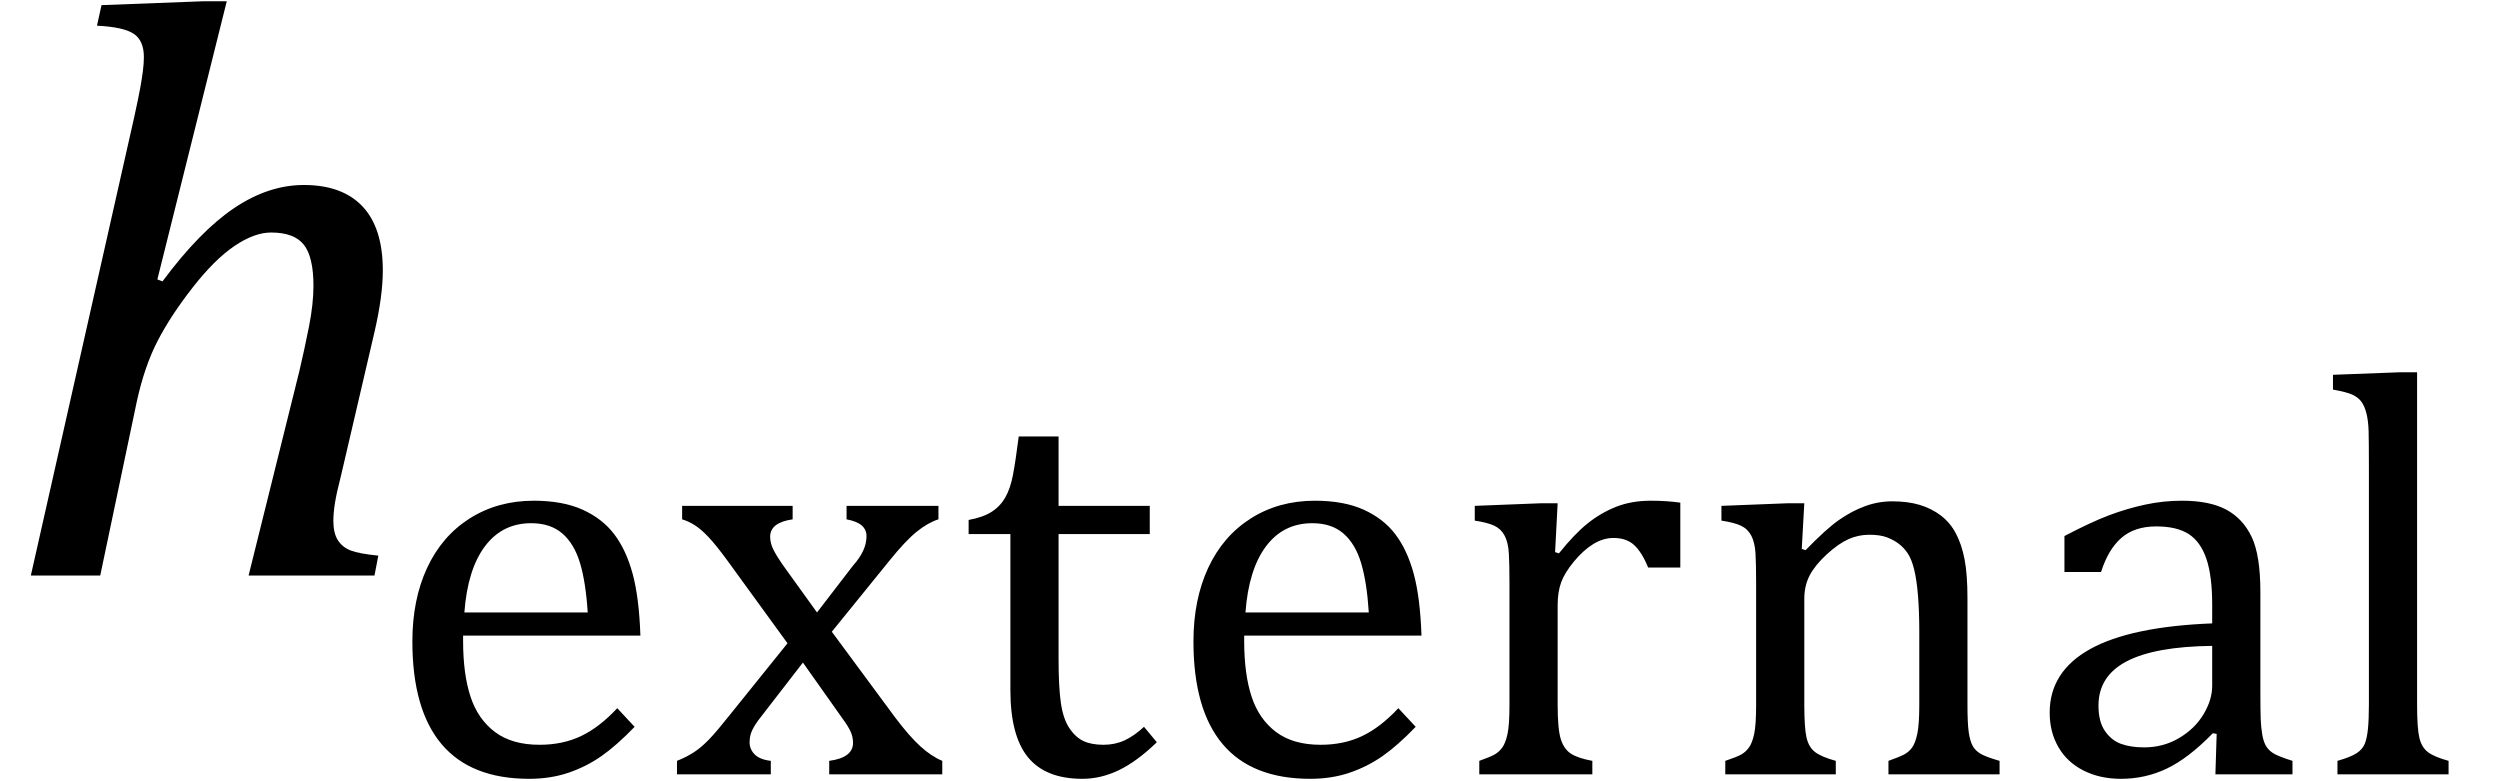 <?xml version="1.0" encoding="UTF-8" standalone="no"?><svg xmlns="http://www.w3.org/2000/svg" xmlns:xlink="http://www.w3.org/1999/xlink" stroke-dasharray="none" shape-rendering="auto" font-family="'Dialog'" width="60.813" text-rendering="auto" fill-opacity="1" contentScriptType="text/ecmascript" color-interpolation="auto" color-rendering="auto" preserveAspectRatio="xMidYMid meet" font-size="12" fill="black" stroke="black" image-rendering="auto" stroke-miterlimit="10" zoomAndPan="magnify" version="1.0" stroke-linecap="square" stroke-linejoin="miter" contentStyleType="text/css" font-style="normal" height="19" stroke-width="1" stroke-dashoffset="0" font-weight="normal" stroke-opacity="1" y="-5"><!--Converted from MathML using JEuclid--><defs id="genericDefs"/><g><g text-rendering="optimizeLegibility" transform="translate(0,14)" color-rendering="optimizeQuality" color-interpolation="linearRGB" image-rendering="optimizeQuality"><path d="M9.109 0 L6.047 0 L7.281 -4.969 Q7.406 -5.5 7.516 -6.055 Q7.625 -6.609 7.625 -7.047 Q7.625 -7.75 7.391 -8.047 Q7.156 -8.344 6.594 -8.344 Q6.188 -8.344 5.703 -8.016 Q5.219 -7.688 4.688 -7.008 Q4.156 -6.328 3.836 -5.711 Q3.516 -5.094 3.328 -4.234 L2.438 0 L0.75 0 L3.266 -11.156 Q3.375 -11.656 3.414 -11.875 Q3.453 -12.094 3.477 -12.281 Q3.5 -12.469 3.5 -12.609 Q3.5 -13.016 3.25 -13.18 Q3 -13.344 2.359 -13.375 L2.469 -13.875 L4.938 -13.969 L5.516 -13.969 L3.828 -7.203 L3.953 -7.156 Q4.859 -8.375 5.695 -8.938 Q6.531 -9.5 7.391 -9.5 Q8.328 -9.5 8.82 -8.977 Q9.312 -8.453 9.312 -7.422 Q9.312 -6.797 9.109 -5.922 L8.297 -2.438 Q8.188 -2.016 8.148 -1.766 Q8.109 -1.516 8.109 -1.328 Q8.109 -1.031 8.219 -0.859 Q8.328 -0.688 8.531 -0.609 Q8.734 -0.531 9.203 -0.484 L9.109 0 Z" stroke="none"/></g><g text-rendering="optimizeLegibility" transform="translate(9.312,18.836)" color-rendering="optimizeQuality" color-interpolation="linearRGB" image-rendering="optimizeQuality"><path d="M6.125 -1.156 Q5.688 -0.703 5.32 -0.445 Q4.953 -0.188 4.516 -0.039 Q4.078 0.109 3.562 0.109 Q2.141 0.109 1.43 -0.734 Q0.719 -1.578 0.719 -3.234 Q0.719 -4.25 1.078 -5.023 Q1.438 -5.797 2.117 -6.227 Q2.797 -6.656 3.672 -6.656 Q4.375 -6.656 4.859 -6.438 Q5.344 -6.219 5.633 -5.836 Q5.922 -5.453 6.078 -4.875 Q6.234 -4.297 6.266 -3.375 L1.953 -3.375 L1.953 -3.25 Q1.953 -2.438 2.133 -1.891 Q2.312 -1.344 2.727 -1.031 Q3.141 -0.719 3.812 -0.719 Q4.375 -0.719 4.82 -0.93 Q5.266 -1.141 5.703 -1.609 L6.125 -1.156 ZM4.984 -3.938 Q4.938 -4.672 4.797 -5.141 Q4.656 -5.609 4.367 -5.859 Q4.078 -6.109 3.609 -6.109 Q2.906 -6.109 2.484 -5.547 Q2.062 -4.984 1.984 -3.938 L4.984 -3.938 ZM10.562 -3.938 L11.438 -5.078 Q11.594 -5.25 11.68 -5.43 Q11.766 -5.609 11.766 -5.797 Q11.766 -5.953 11.648 -6.055 Q11.531 -6.156 11.281 -6.203 L11.281 -6.531 L13.516 -6.531 L13.516 -6.203 Q13.266 -6.125 12.992 -5.906 Q12.719 -5.688 12.328 -5.203 L10.922 -3.469 L12.469 -1.375 Q12.812 -0.922 13.078 -0.68 Q13.344 -0.438 13.609 -0.328 L13.609 0 L10.859 0 L10.859 -0.328 Q11.438 -0.406 11.438 -0.766 Q11.438 -0.906 11.383 -1.031 Q11.328 -1.156 11.203 -1.328 L10.219 -2.719 L9.156 -1.344 Q9.047 -1.203 8.984 -1.07 Q8.922 -0.938 8.922 -0.781 Q8.922 -0.609 9.047 -0.484 Q9.172 -0.359 9.438 -0.328 L9.438 0 L7.156 0 L7.156 -0.328 Q7.391 -0.422 7.57 -0.539 Q7.75 -0.656 7.938 -0.852 Q8.125 -1.047 8.422 -1.422 L9.844 -3.188 L8.391 -5.188 Q8.094 -5.594 7.914 -5.781 Q7.734 -5.969 7.586 -6.062 Q7.438 -6.156 7.281 -6.203 L7.281 -6.531 L9.969 -6.531 L9.969 -6.203 Q9.422 -6.125 9.422 -5.781 Q9.422 -5.625 9.5 -5.469 Q9.578 -5.312 9.719 -5.109 L10.562 -3.938 ZM14.25 -6.188 Q14.594 -6.25 14.805 -6.383 Q15.016 -6.516 15.141 -6.734 Q15.266 -6.953 15.328 -7.281 Q15.391 -7.609 15.469 -8.219 L16.438 -8.219 L16.438 -6.531 L18.656 -6.531 L18.656 -5.844 L16.438 -5.844 L16.438 -2.797 Q16.438 -2.141 16.492 -1.75 Q16.547 -1.359 16.695 -1.133 Q16.844 -0.906 17.039 -0.812 Q17.234 -0.719 17.531 -0.719 Q17.812 -0.719 18.047 -0.828 Q18.281 -0.938 18.516 -1.156 L18.828 -0.781 Q18.344 -0.312 17.906 -0.102 Q17.469 0.109 17.016 0.109 Q16.125 0.109 15.695 -0.414 Q15.266 -0.938 15.266 -2.047 L15.266 -5.844 L14.25 -5.844 L14.25 -6.188 ZM25.125 -1.156 Q24.688 -0.703 24.32 -0.445 Q23.953 -0.188 23.516 -0.039 Q23.078 0.109 22.562 0.109 Q21.141 0.109 20.43 -0.734 Q19.719 -1.578 19.719 -3.234 Q19.719 -4.25 20.078 -5.023 Q20.438 -5.797 21.117 -6.227 Q21.797 -6.656 22.672 -6.656 Q23.375 -6.656 23.859 -6.438 Q24.344 -6.219 24.633 -5.836 Q24.922 -5.453 25.078 -4.875 Q25.234 -4.297 25.266 -3.375 L20.953 -3.375 L20.953 -3.25 Q20.953 -2.438 21.133 -1.891 Q21.312 -1.344 21.727 -1.031 Q22.141 -0.719 22.812 -0.719 Q23.375 -0.719 23.82 -0.93 Q24.266 -1.141 24.703 -1.609 L25.125 -1.156 ZM23.984 -3.938 Q23.938 -4.672 23.797 -5.141 Q23.656 -5.609 23.367 -5.859 Q23.078 -6.109 22.609 -6.109 Q21.906 -6.109 21.484 -5.547 Q21.062 -4.984 20.984 -3.938 L23.984 -3.938 ZM28.516 -5.406 L28.609 -5.375 Q28.984 -5.844 29.305 -6.102 Q29.625 -6.359 30 -6.508 Q30.375 -6.656 30.844 -6.656 Q31.234 -6.656 31.562 -6.609 L31.562 -5.031 L30.781 -5.031 Q30.625 -5.406 30.438 -5.578 Q30.25 -5.75 29.938 -5.75 Q29.688 -5.75 29.445 -5.602 Q29.203 -5.453 28.977 -5.18 Q28.75 -4.906 28.664 -4.672 Q28.578 -4.438 28.578 -4.109 L28.578 -1.703 Q28.578 -1.094 28.656 -0.852 Q28.734 -0.609 28.906 -0.5 Q29.078 -0.391 29.422 -0.328 L29.422 0 L26.672 0 L26.672 -0.328 Q26.938 -0.422 27.047 -0.484 Q27.156 -0.547 27.234 -0.656 Q27.312 -0.766 27.359 -0.984 Q27.406 -1.203 27.406 -1.688 L27.406 -4.672 Q27.406 -5.109 27.391 -5.375 Q27.375 -5.641 27.289 -5.805 Q27.203 -5.969 27.039 -6.047 Q26.875 -6.125 26.562 -6.172 L26.562 -6.531 L28.172 -6.594 L28.578 -6.594 L28.516 -5.406 ZM39.328 0 L36.625 0 L36.625 -0.328 Q36.891 -0.422 37.008 -0.484 Q37.125 -0.547 37.203 -0.656 Q37.281 -0.766 37.328 -0.992 Q37.375 -1.219 37.375 -1.688 L37.375 -3.469 Q37.375 -3.953 37.344 -4.344 Q37.312 -4.734 37.25 -4.984 Q37.188 -5.234 37.094 -5.375 Q37 -5.516 36.875 -5.609 Q36.75 -5.703 36.586 -5.766 Q36.422 -5.828 36.156 -5.828 Q35.891 -5.828 35.648 -5.719 Q35.406 -5.609 35.125 -5.352 Q34.844 -5.094 34.711 -4.844 Q34.578 -4.594 34.578 -4.266 L34.578 -1.703 Q34.578 -1.125 34.633 -0.891 Q34.688 -0.656 34.844 -0.539 Q35 -0.422 35.344 -0.328 L35.344 0 L32.656 0 L32.656 -0.328 Q32.938 -0.422 33.047 -0.484 Q33.156 -0.547 33.234 -0.656 Q33.312 -0.766 33.359 -0.984 Q33.406 -1.203 33.406 -1.688 L33.406 -4.672 Q33.406 -5.109 33.391 -5.375 Q33.375 -5.641 33.289 -5.805 Q33.203 -5.969 33.039 -6.047 Q32.875 -6.125 32.562 -6.172 L32.562 -6.531 L34.172 -6.594 L34.578 -6.594 L34.516 -5.484 L34.609 -5.453 Q35.109 -5.969 35.422 -6.188 Q35.734 -6.406 36.055 -6.523 Q36.375 -6.641 36.719 -6.641 Q37.094 -6.641 37.383 -6.555 Q37.672 -6.469 37.898 -6.297 Q38.125 -6.125 38.266 -5.859 Q38.406 -5.594 38.477 -5.227 Q38.547 -4.859 38.547 -4.281 L38.547 -1.703 Q38.547 -1.234 38.578 -1.023 Q38.609 -0.812 38.672 -0.695 Q38.734 -0.578 38.867 -0.5 Q39 -0.422 39.328 -0.328 L39.328 0 ZM44.609 -0.984 L44.516 -1 Q43.922 -0.391 43.398 -0.141 Q42.875 0.109 42.281 0.109 Q41.766 0.109 41.367 -0.094 Q40.969 -0.297 40.758 -0.664 Q40.547 -1.031 40.547 -1.5 Q40.547 -2.5 41.531 -3.047 Q42.516 -3.594 44.5 -3.672 L44.5 -4.125 Q44.5 -4.828 44.359 -5.242 Q44.219 -5.656 43.93 -5.844 Q43.641 -6.031 43.141 -6.031 Q42.609 -6.031 42.289 -5.75 Q41.969 -5.469 41.797 -4.922 L40.906 -4.922 L40.906 -5.797 Q41.562 -6.141 42 -6.305 Q42.438 -6.469 42.875 -6.562 Q43.312 -6.656 43.766 -6.656 Q44.438 -6.656 44.844 -6.438 Q45.25 -6.219 45.461 -5.773 Q45.672 -5.328 45.672 -4.438 L45.672 -2.062 Q45.672 -1.547 45.68 -1.344 Q45.688 -1.141 45.719 -0.961 Q45.75 -0.781 45.82 -0.672 Q45.891 -0.562 46.023 -0.492 Q46.156 -0.422 46.453 -0.328 L46.453 0 L44.578 0 L44.609 -0.984 ZM44.5 -3.125 Q43.109 -3.109 42.422 -2.75 Q41.734 -2.391 41.734 -1.672 Q41.734 -1.281 41.891 -1.055 Q42.047 -0.828 42.281 -0.742 Q42.516 -0.656 42.844 -0.656 Q43.312 -0.656 43.695 -0.883 Q44.078 -1.109 44.289 -1.461 Q44.5 -1.812 44.5 -2.156 L44.5 -3.125 ZM49.484 -1.703 Q49.484 -1.125 49.539 -0.891 Q49.594 -0.656 49.75 -0.539 Q49.906 -0.422 50.25 -0.328 L50.25 0 L47.547 0 L47.547 -0.328 Q47.875 -0.422 48.016 -0.516 Q48.156 -0.609 48.211 -0.742 Q48.266 -0.875 48.289 -1.109 Q48.312 -1.344 48.312 -1.703 L48.312 -7.438 Q48.312 -8.094 48.305 -8.352 Q48.297 -8.609 48.25 -8.789 Q48.203 -8.969 48.125 -9.07 Q48.047 -9.172 47.914 -9.234 Q47.781 -9.297 47.438 -9.359 L47.438 -9.719 L49.078 -9.781 L49.484 -9.781 L49.484 -1.703 Z" stroke="none"/></g></g></svg>